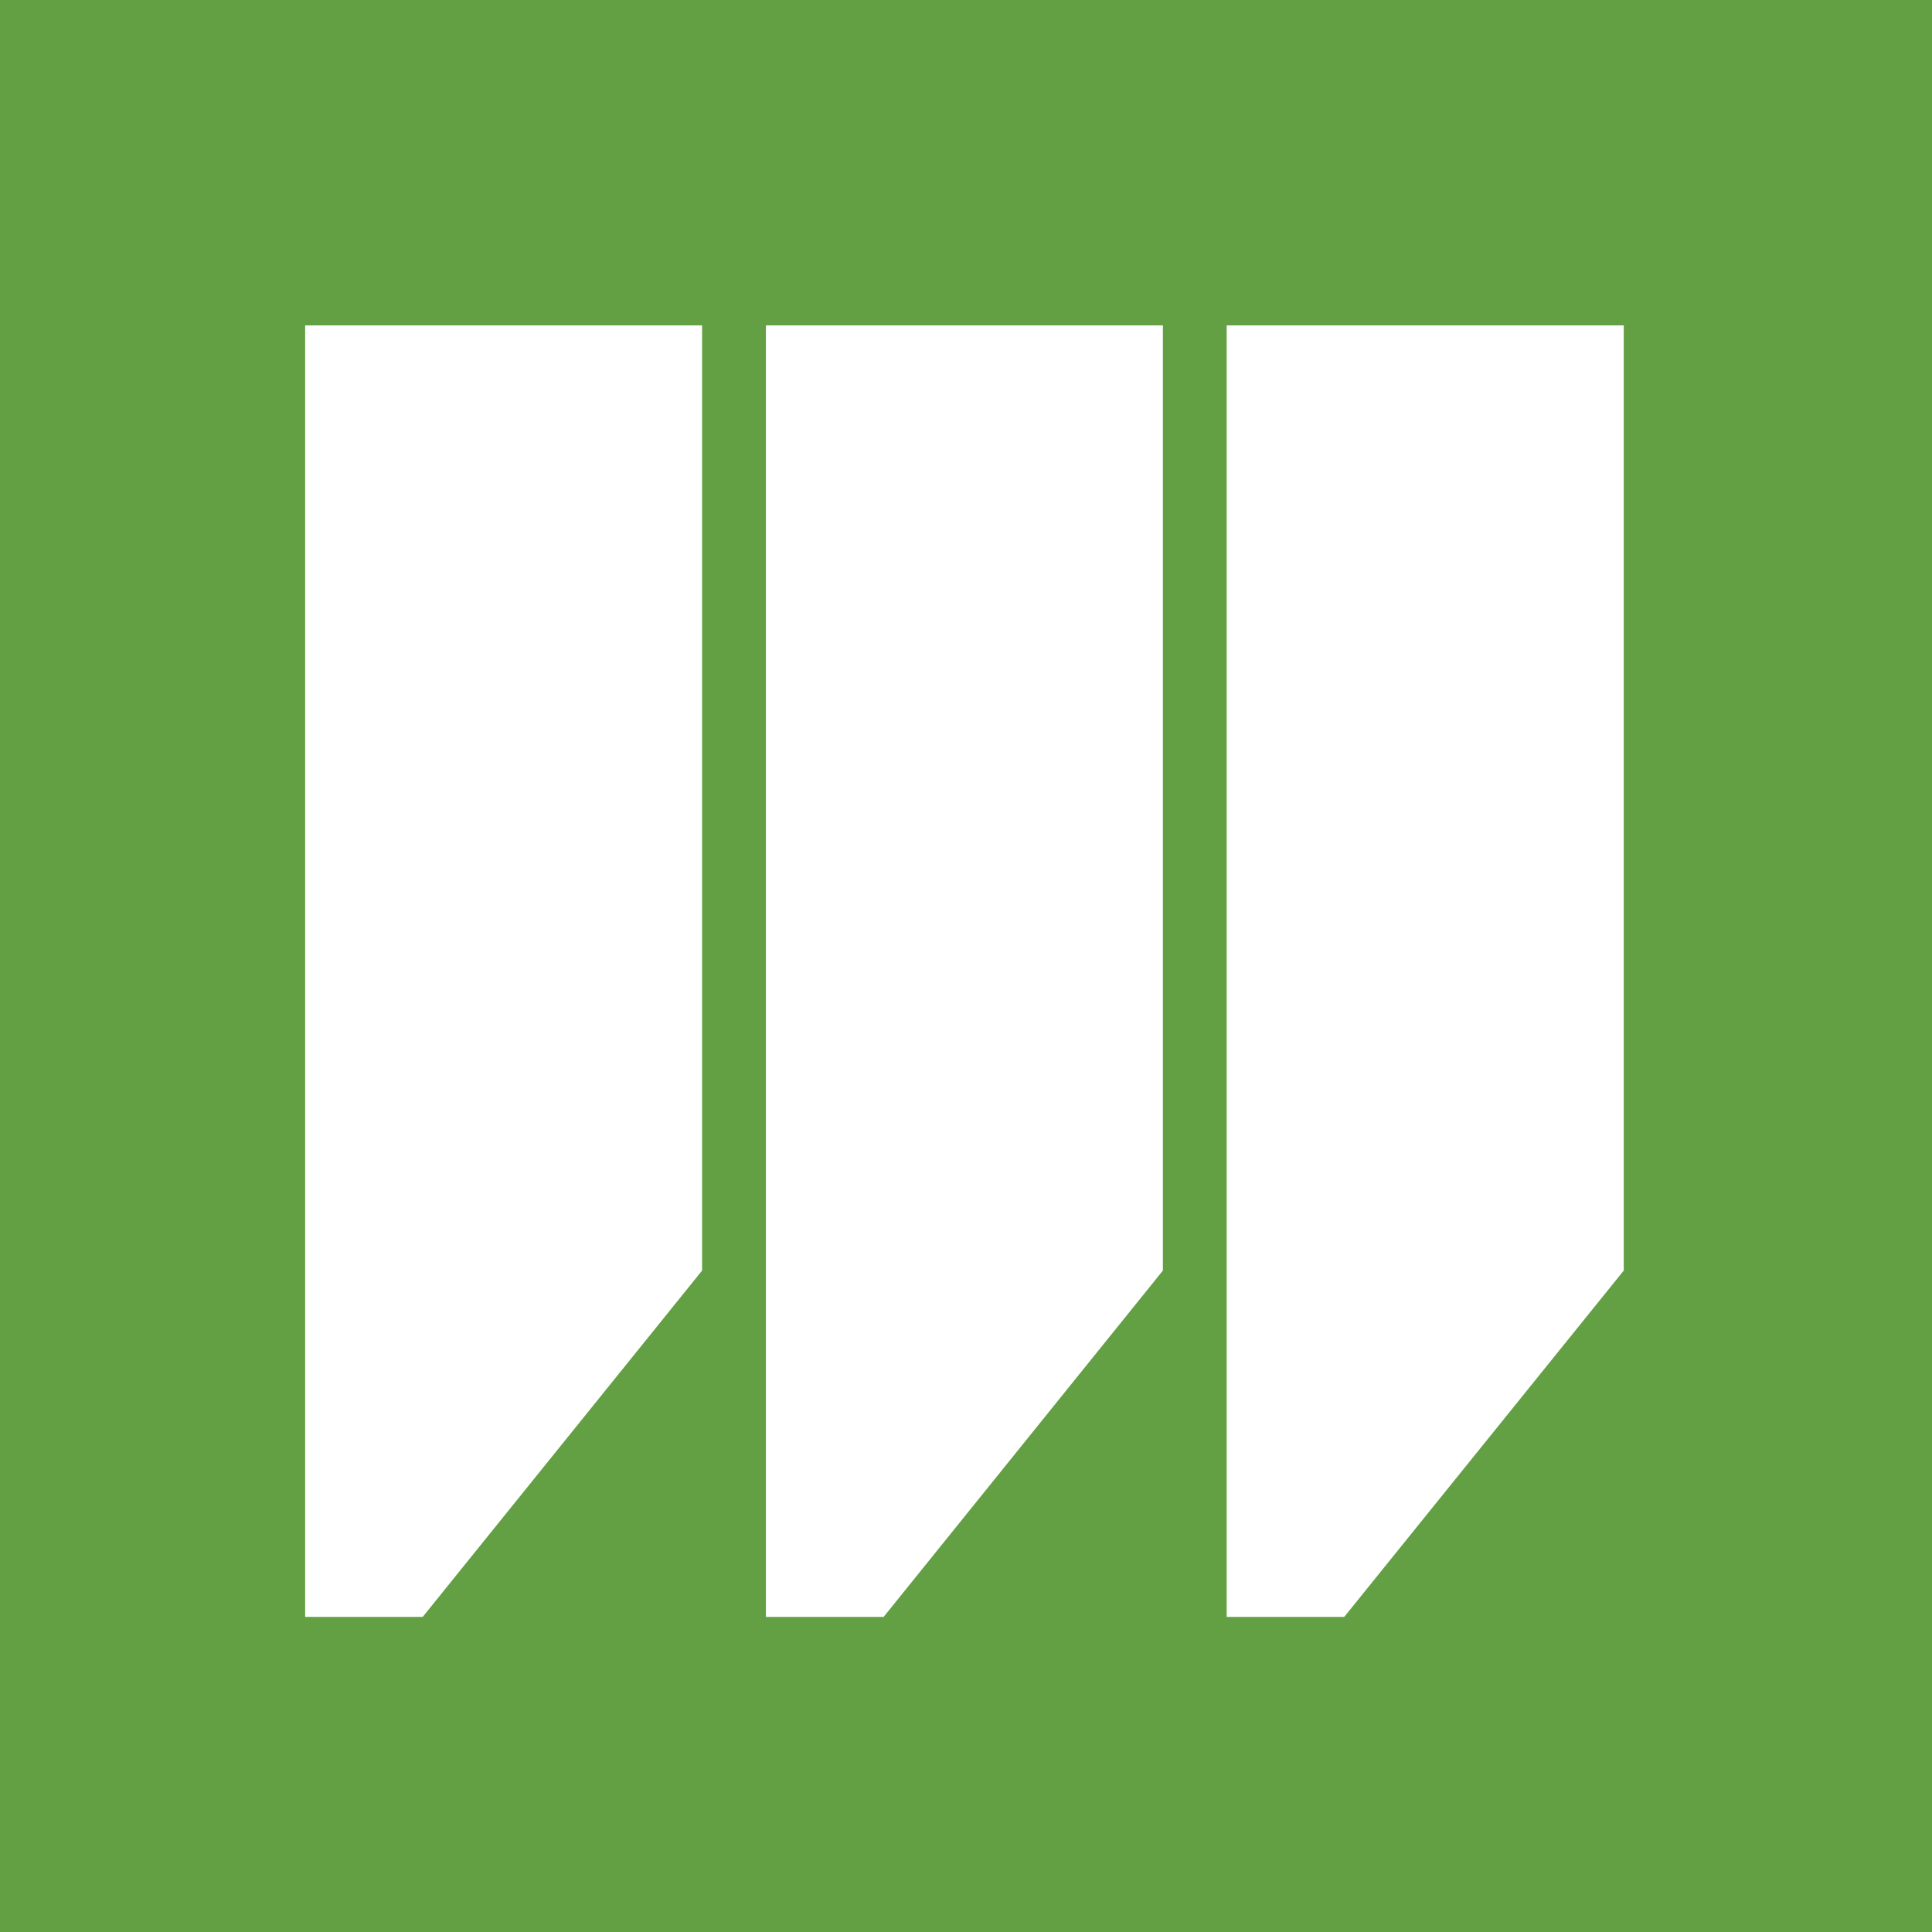 <svg version="1.2" baseProfile="tiny-ps" id="Layer_1" xmlns="http://www.w3.org/2000/svg" xmlns:xlink="http://www.w3.org/1999/xlink"
	 viewBox="0 0 288 288" xml:space="preserve">
    <title id="Title">Harold W. Wells &amp; Son, Inc. dba Wells Insurance</title>
    <desc>Wells Insurance BIMI compliant logo.</desc>
    <rect fill="#62A043" width="288" height="288"/>
    <polygon fill="#FFFFFF" points="104.66,189.4 104.66,48.51 45.49,48.51 45.49,241.03 63.01,241.03 "/>
    <polygon fill="#FFFFFF" points="173.35,189.4 173.35,48.51 114.17,48.51 114.17,241.03 131.72,241.03 "/>
    <polygon fill="#FFFFFF" points="242.05,189.4 242.05,48.51 182.86,48.51 182.86,241.03 200.38,241.03 "/>
</svg>